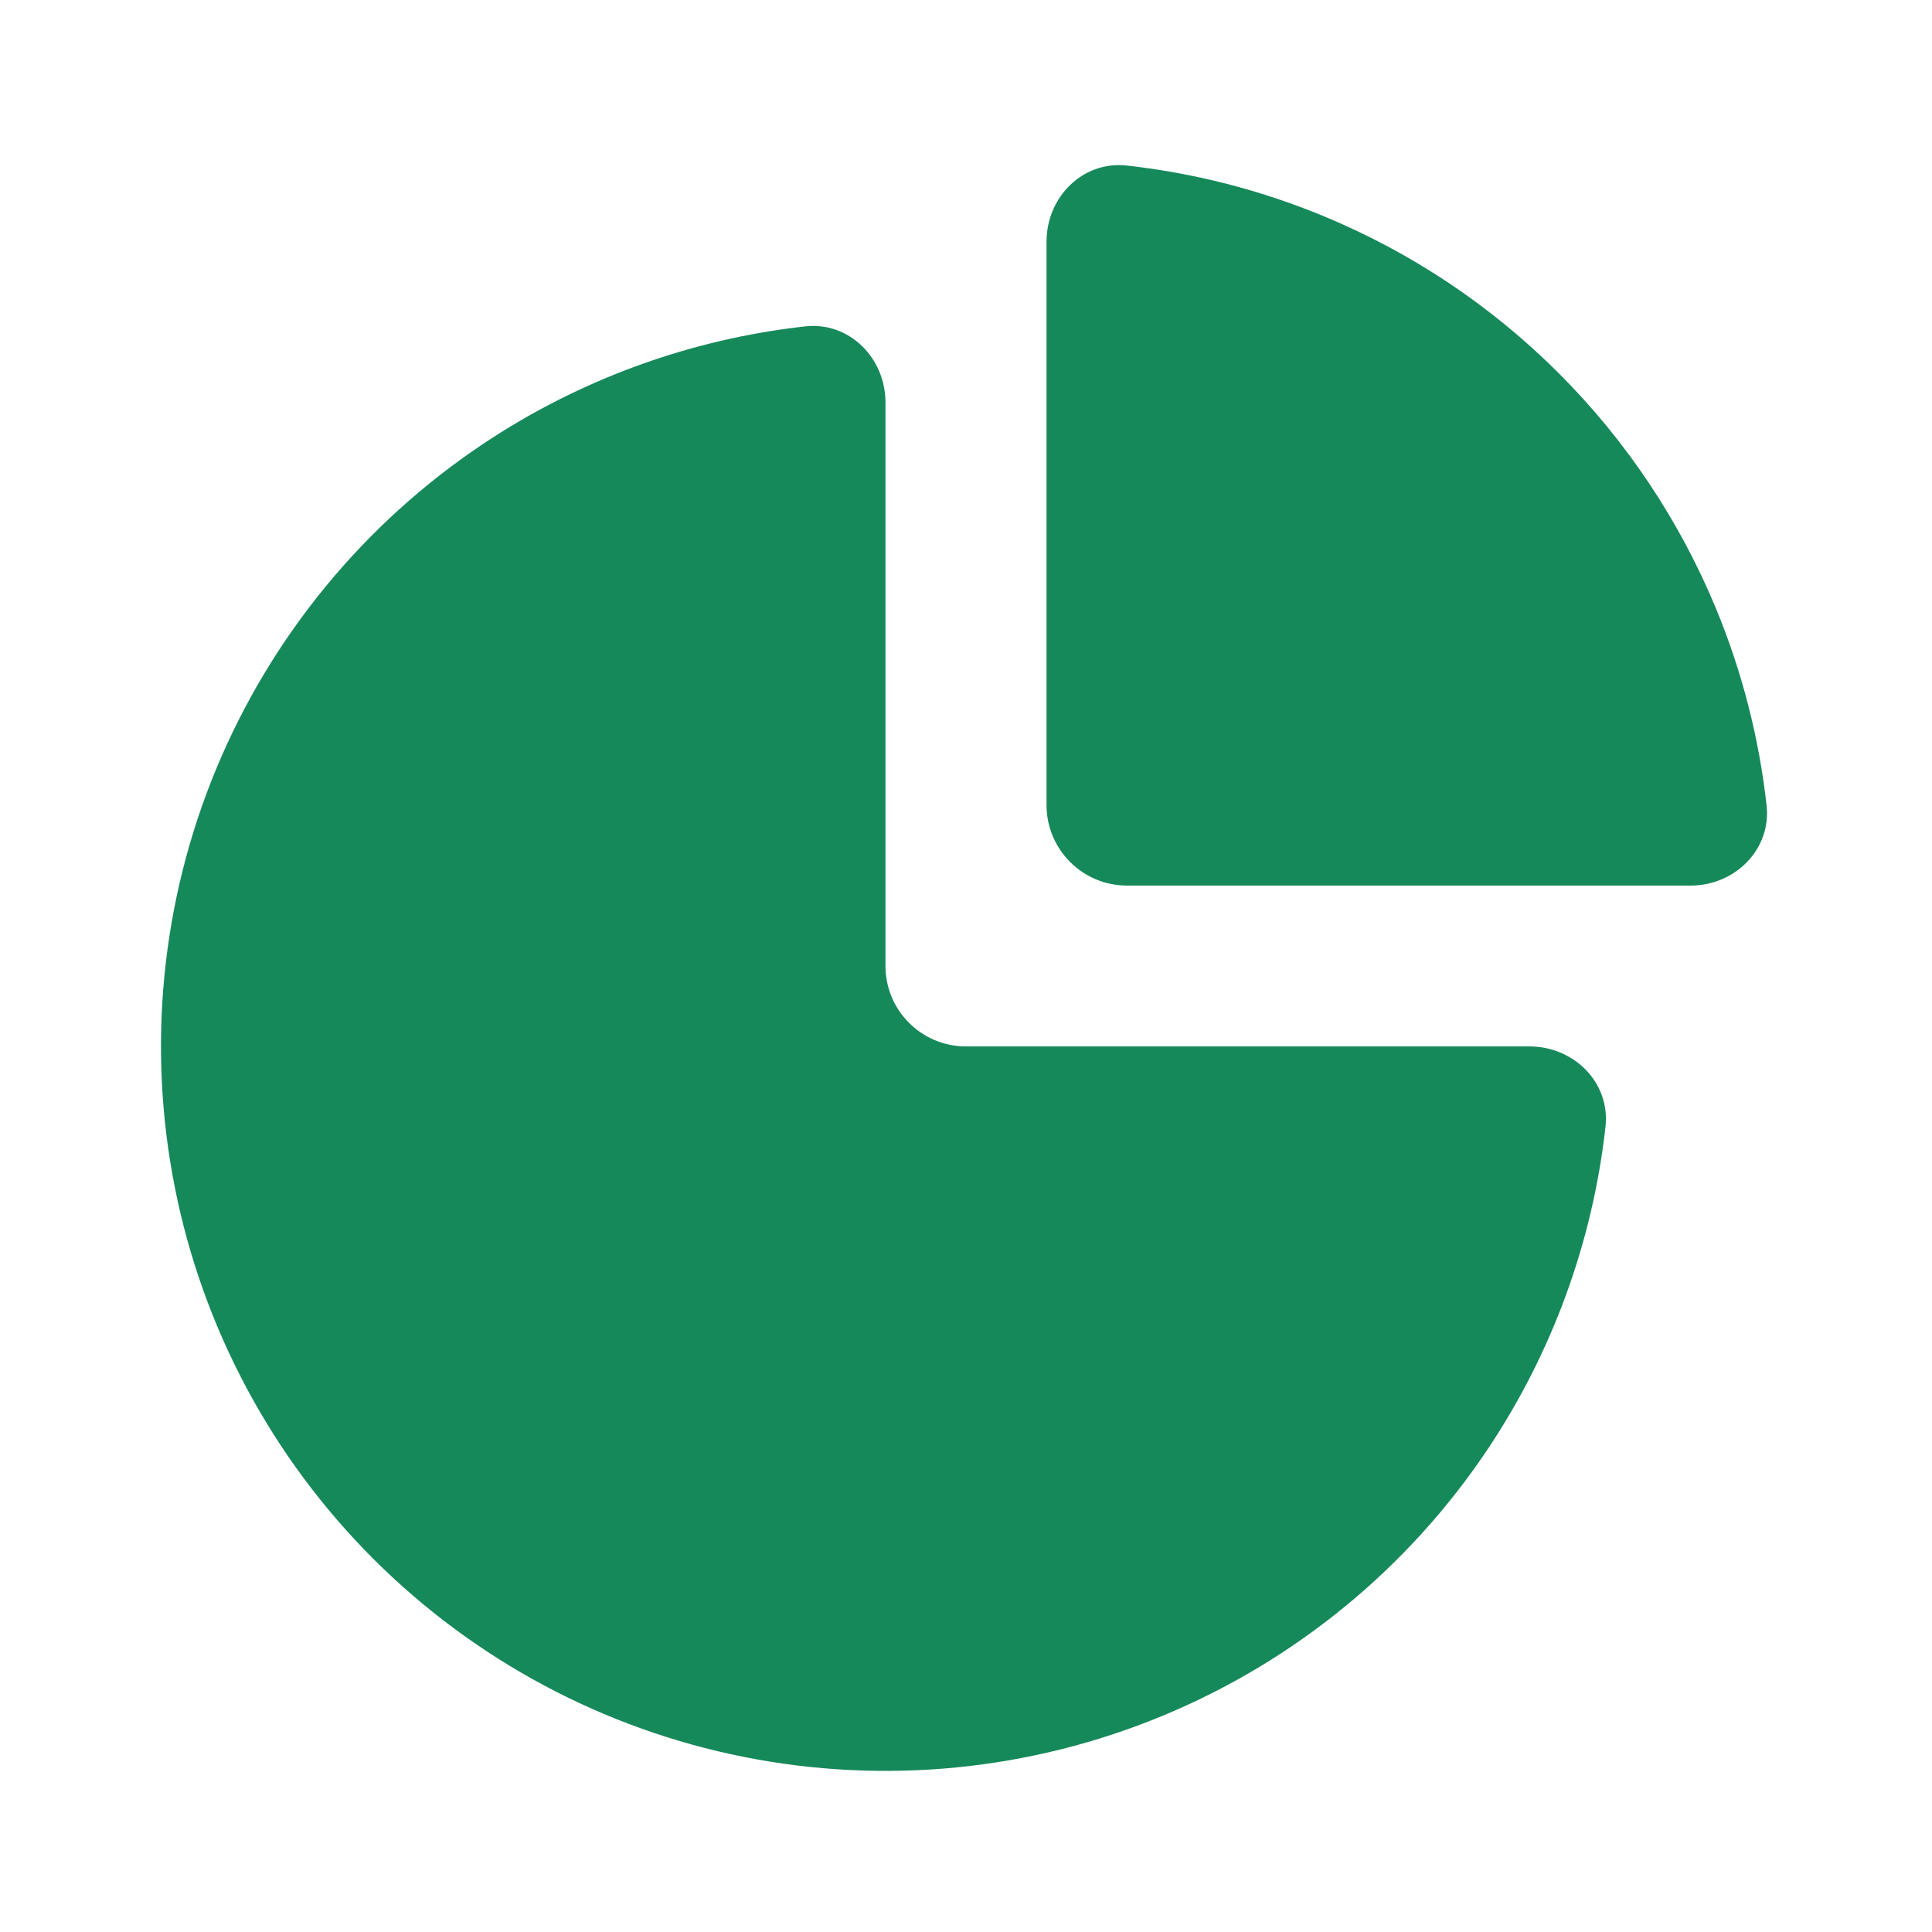 <svg width="32" height="32" viewBox="0 0 32 32" fill="none" xmlns="http://www.w3.org/2000/svg">
<path d="M14.666 6.665C14.666 5.929 14.067 5.324 13.335 5.406C11.433 5.618 9.602 6.283 7.999 7.354C6.026 8.673 4.488 10.547 3.579 12.74C2.671 14.932 2.434 17.345 2.897 19.673C3.36 22.001 4.503 24.139 6.181 25.817C7.859 27.495 9.997 28.638 12.325 29.101C14.653 29.564 17.066 29.327 19.258 28.418C21.451 27.51 23.325 25.972 24.644 23.999C25.714 22.396 26.38 20.565 26.592 18.663C26.674 17.931 26.069 17.332 25.333 17.332H15.999C15.263 17.332 14.666 16.735 14.666 15.998V6.665Z" fill="#16895A"/>
<path d="M28.001 14.668C28.737 14.668 29.342 14.069 29.26 13.337C29.135 12.218 28.853 11.12 28.421 10.076C27.817 8.62 26.934 7.297 25.819 6.183C24.705 5.068 23.382 4.184 21.926 3.581C20.882 3.149 19.784 2.867 18.665 2.742C17.933 2.66 17.334 3.265 17.334 4.001V13.335C17.334 14.071 17.931 14.668 18.667 14.668H28.001Z" fill="#16895A"/>
</svg>
